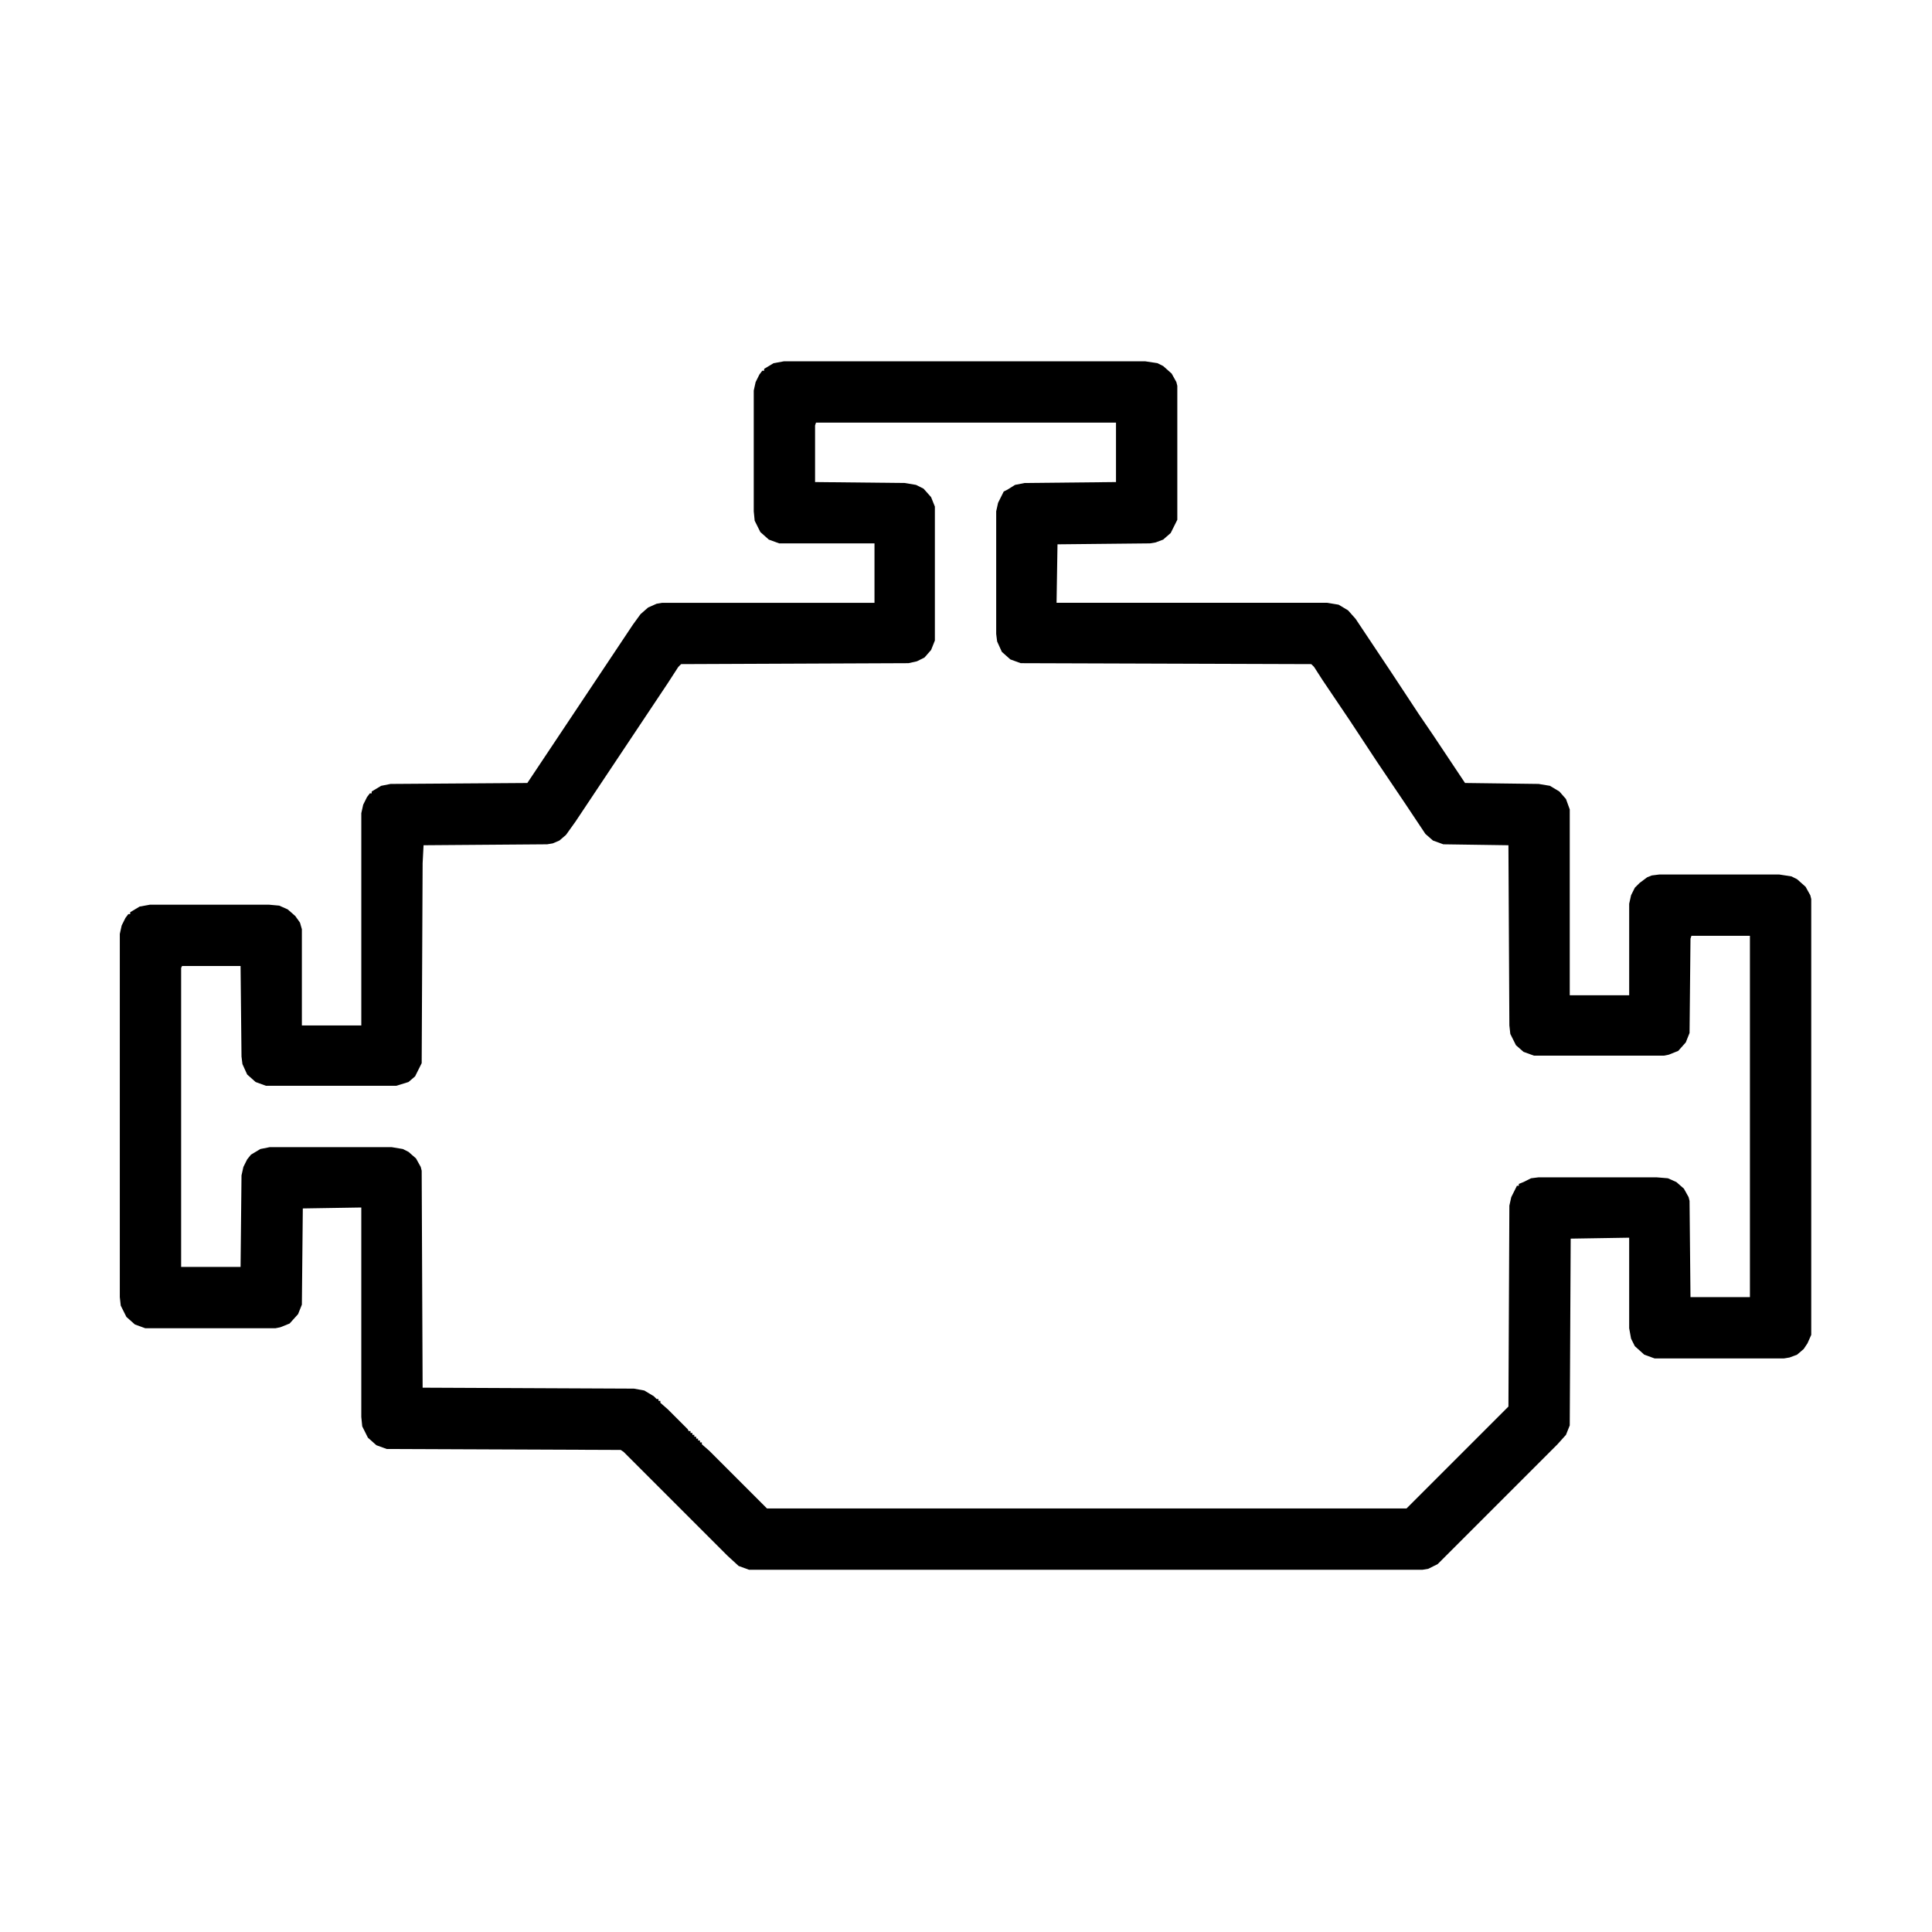 <?xml version="1.0" encoding="UTF-8"?>
<svg version="1.1" viewBox="0 0 2048 2048" width="512" height="512" xmlns="http://www.w3.org/2000/svg">
<path transform="translate(831,383)" d="m0 0h383l13 2 6 3 9 8 5 9 1 4v142l-7 14-8 7-8 3-6 1-98 1-1 62h287l12 2 10 6 8 9 38 57 29 44 15 22 34 51 78 1 12 2 10 6 7 8 4 11v197h63v-97l2-9 4-8 5-5 8-6 5-2 8-1h127l13 2 6 3 9 8 5 9 1 4v462l-4 9-4 6-7 6-8 3-6 1h-137l-11-4-10-9-4-8-2-11v-96l-62 1-1 198-4 10-9 10-127 127-10 5-6 1h-714l-11-4-12-11-110-110-3-2-248-1-11-4-9-8-6-12-1-10v-222l-62 1-1 102-4 10-9 10-10 4-5 1h-138l-11-4-9-8-6-12-1-9v-385l2-9 4-8 3-4h2v-2l10-6 11-2h126l11 1 9 4 8 7 5 7 2 7v102h63v-225l2-9 4-8 3-4h2v-2l10-6 10-2 145-1 112-168 8-11 8-7 9-4 6-1h225v-63h-101l-11-4-9-8-6-12-1-10v-128l2-9 4-8 3-4h2v-2l10-6zm34 65-1 3v60l95 1 12 2 8 4 8 9 4 10v142l-4 10-7 8-8 4-9 2-241 1-3 3-11 17-98 147-10 14-7 6-7 3-6 1-131 1-1 19-1 212-7 14-7 6-13 4h-138l-11-4-9-8-5-11-1-8-1-96h-62l-1 2v317h63l1-97 2-9 4-8 4-5 10-6 10-2h129l12 2 6 3 8 7 5 9 1 4 1 230 224 1 11 2 10 6 3 3h2v2h2v2l8 7 21 21 1 2h2v2h2v2h2v2h2v2h2v2h2v2h2v2l8 7 61 61h678l108-108 1-213 2-9 6-12h2v-2l5-2 8-4 8-1h125l12 1 9 4 8 7 5 9 1 4 1 102h63v-383h-62l-1 3-1 100-4 10-8 9-10 4-5 1h-138l-11-4-8-7-6-12-1-9-1-191-69-1-11-4-8-7-22-33-29-43-29-44-29-43-9-14-3-3-308-1-11-4-9-8-5-11-1-8v-130l2-9 6-12 4-2 8-5 10-2 97-1v-63z"/>
</svg>
